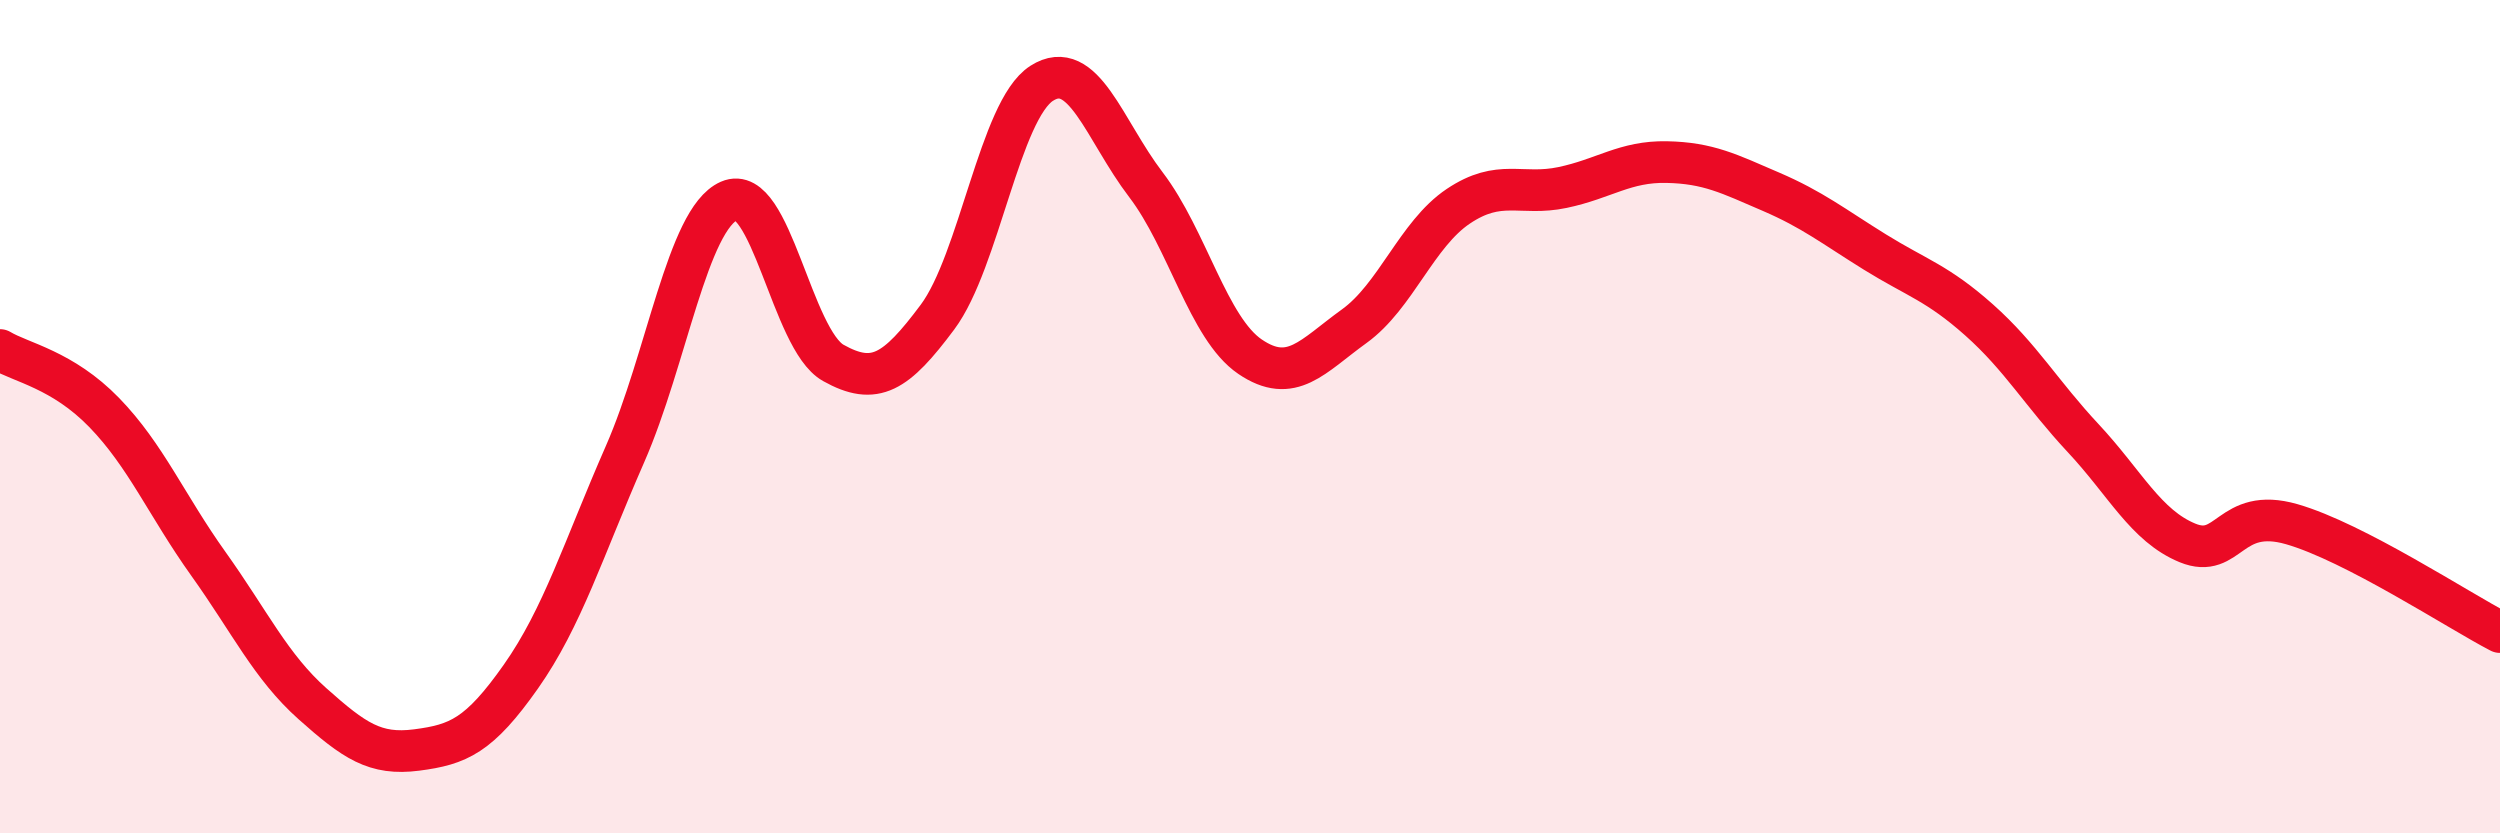 
    <svg width="60" height="20" viewBox="0 0 60 20" xmlns="http://www.w3.org/2000/svg">
      <path
        d="M 0,8.4 C 0.5,8.7 1.5,8.87 2.5,9.9 C 3.5,10.93 4,12.13 5,13.53 C 6,14.93 6.5,16 7.5,16.89 C 8.5,17.78 9,18.13 10,18 C 11,17.87 11.5,17.66 12.5,16.24 C 13.5,14.82 14,13.18 15,10.9 C 16,8.62 16.5,5.26 17.5,4.82 C 18.5,4.38 19,8.15 20,8.71 C 21,9.27 21.5,8.95 22.5,7.61 C 23.5,6.27 24,2.64 25,2 C 26,1.36 26.5,3.12 27.5,4.43 C 28.5,5.74 29,7.88 30,8.56 C 31,9.24 31.5,8.55 32.5,7.83 C 33.5,7.11 34,5.62 35,4.95 C 36,4.28 36.5,4.71 37.5,4.5 C 38.5,4.29 39,3.87 40,3.89 C 41,3.91 41.5,4.17 42.5,4.6 C 43.5,5.03 44,5.43 45,6.05 C 46,6.67 46.5,6.79 47.5,7.68 C 48.5,8.57 49,9.45 50,10.52 C 51,11.59 51.5,12.62 52.5,13.03 C 53.5,13.44 53.5,12.15 55,12.58 C 56.5,13.01 59,14.65 60,15.17L60 20L0 20Z"
        fill="#EB0A25"
        opacity="0.1"
        stroke-linecap="round"
        stroke-linejoin="round"
      />
      <path
        d="M 0,8.4 C 0.5,8.7 1.5,8.87 2.5,9.9 C 3.5,10.93 4,12.13 5,13.53 C 6,14.93 6.5,16 7.5,16.89 C 8.5,17.78 9,18.13 10,18 C 11,17.87 11.5,17.66 12.5,16.24 C 13.5,14.82 14,13.18 15,10.9 C 16,8.62 16.5,5.26 17.5,4.82 C 18.5,4.38 19,8.15 20,8.71 C 21,9.27 21.5,8.95 22.5,7.61 C 23.5,6.27 24,2.64 25,2 C 26,1.36 26.5,3.12 27.5,4.43 C 28.5,5.74 29,7.88 30,8.56 C 31,9.24 31.5,8.55 32.5,7.83 C 33.5,7.11 34,5.62 35,4.95 C 36,4.28 36.5,4.71 37.5,4.5 C 38.5,4.29 39,3.87 40,3.89 C 41,3.91 41.5,4.17 42.5,4.6 C 43.5,5.03 44,5.43 45,6.05 C 46,6.67 46.5,6.79 47.5,7.68 C 48.5,8.57 49,9.45 50,10.52 C 51,11.59 51.5,12.62 52.5,13.03 C 53.5,13.44 53.5,12.15 55,12.58 C 56.5,13.01 59,14.65 60,15.17"
        stroke="#EB0A25"
        stroke-width="1"
        fill="none"
        stroke-linecap="round"
        stroke-linejoin="round"
      />
    </svg>
  